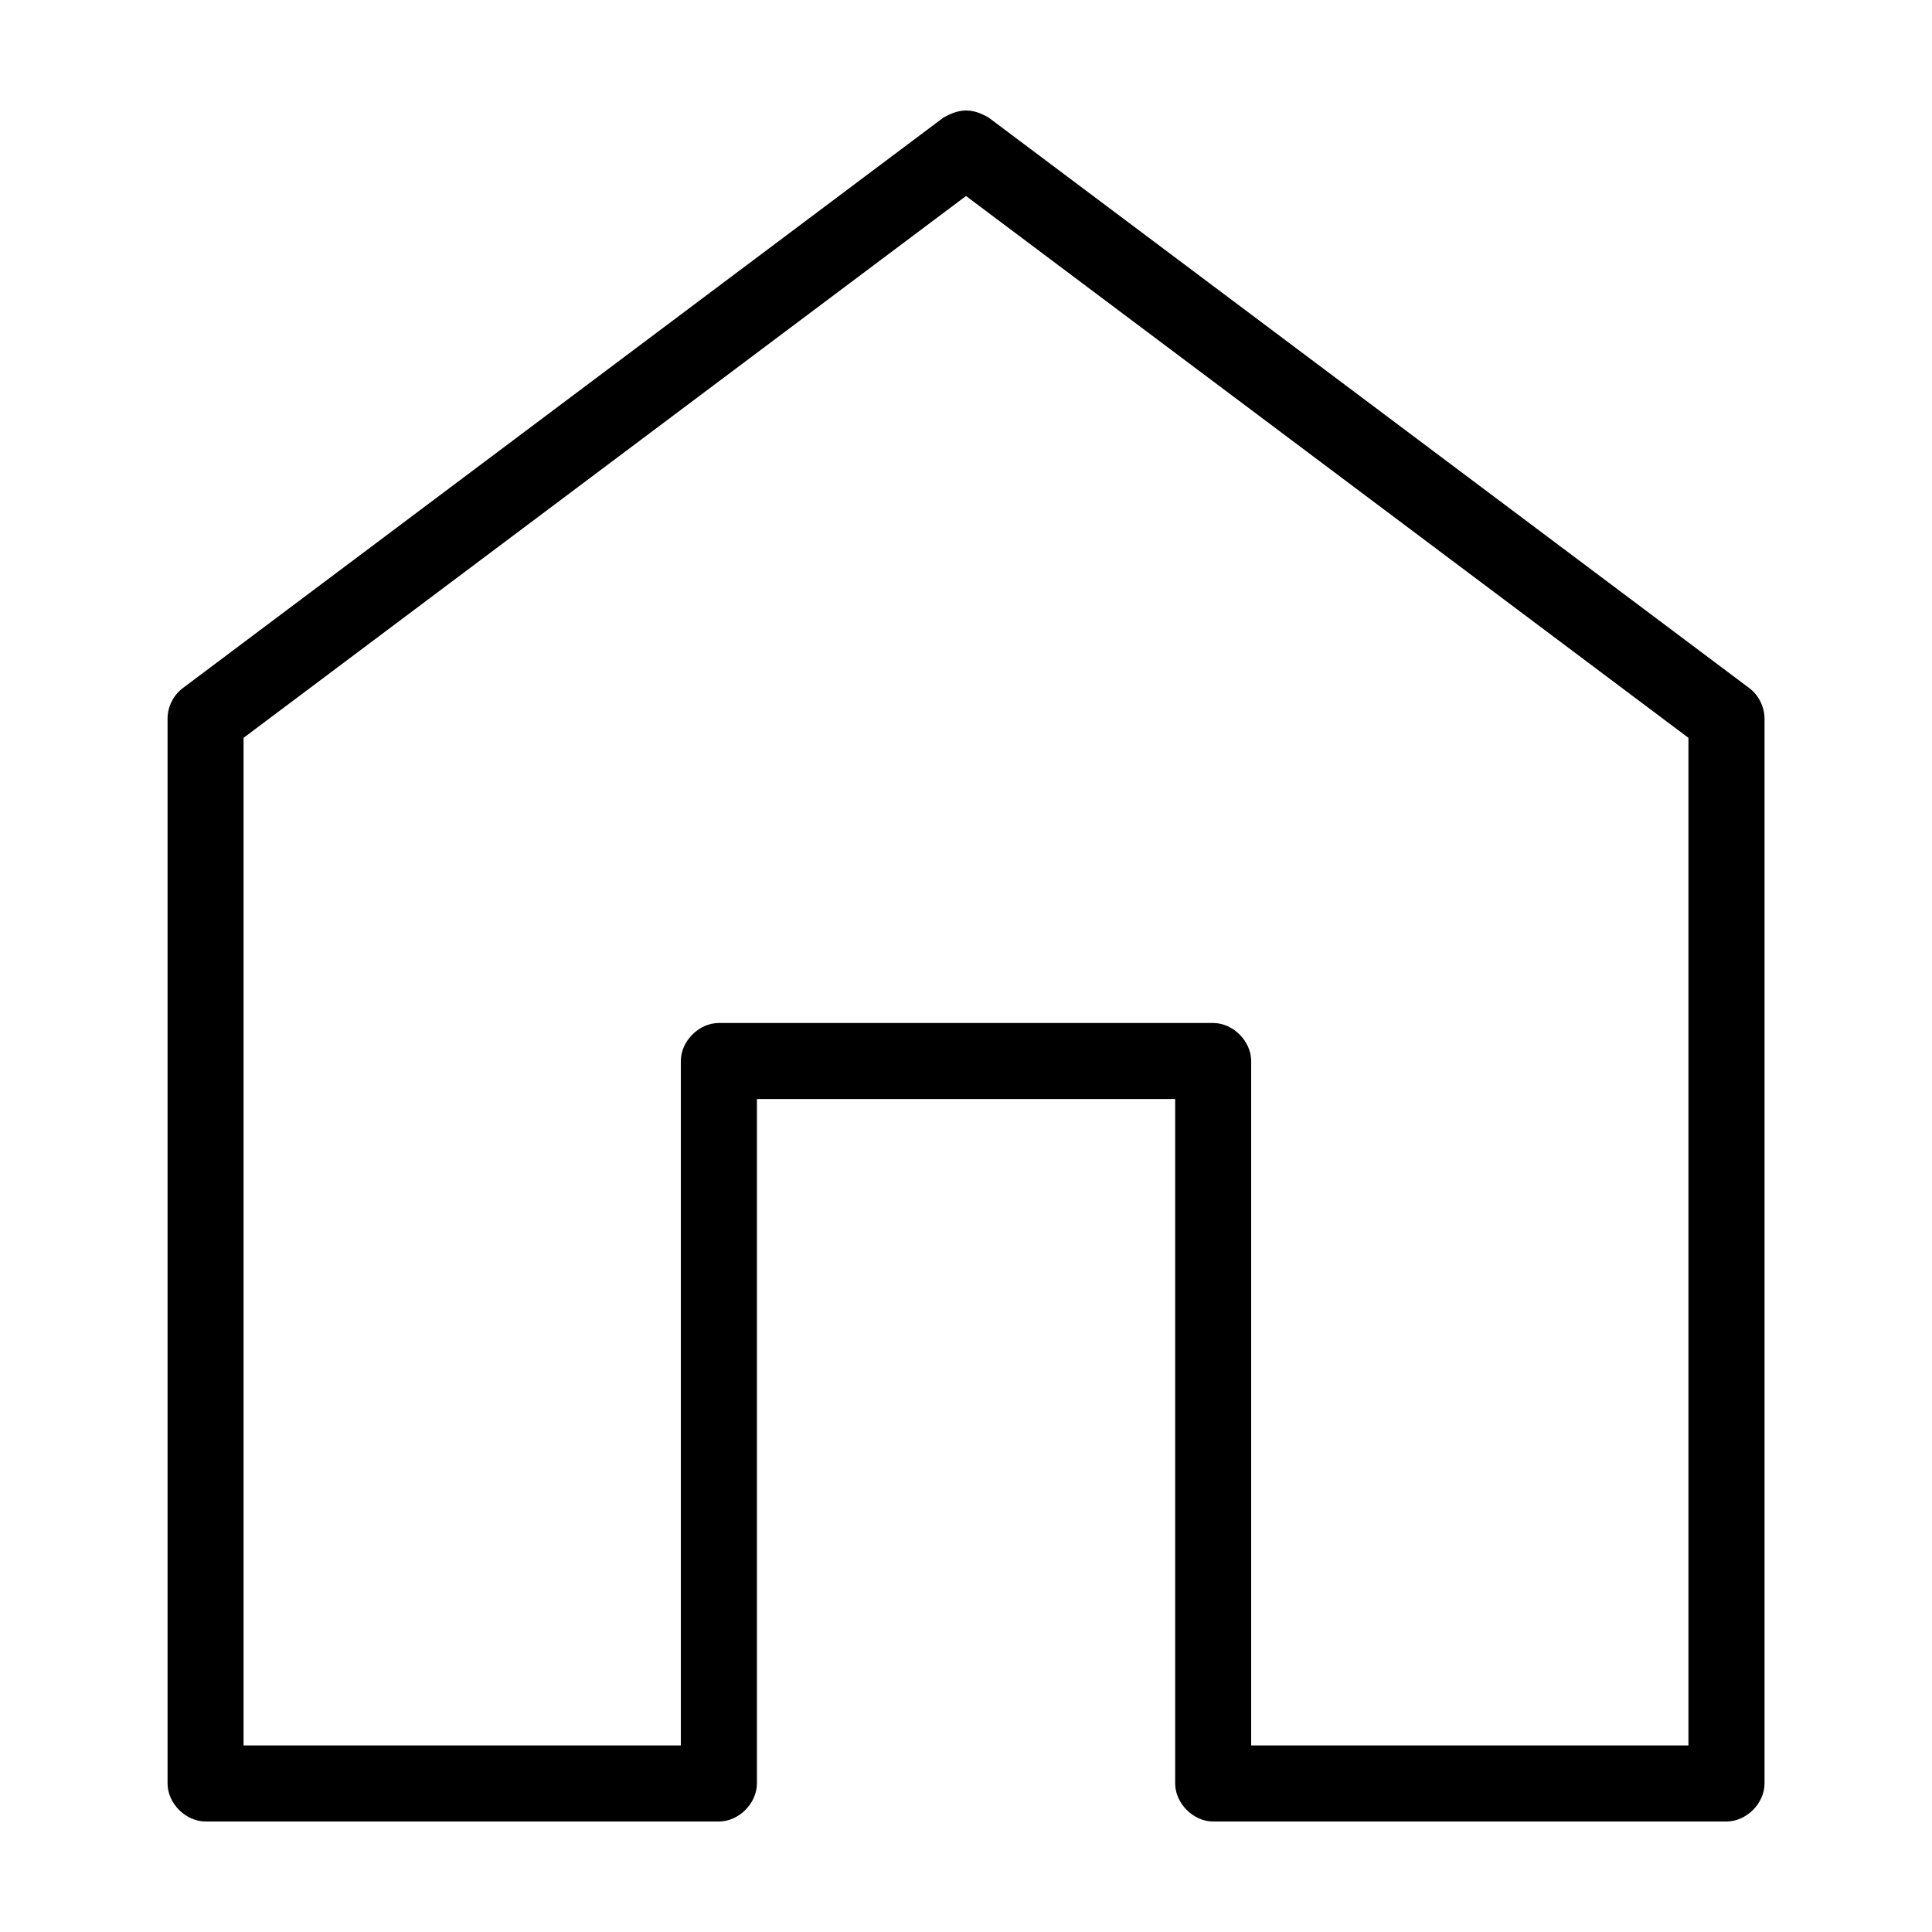<?xml version="1.0" encoding="UTF-8"?>
<!-- The Best Svg Icon site in the world: iconSvg.co, Visit us! https://iconsvg.co -->
<svg fill="#000000" width="800px" height="800px" version="1.1" viewBox="144 144 512 512" xmlns="http://www.w3.org/2000/svg">
 <path d="m394.02 175.16-201.52 151.15c-2.547 1.879-4.117 5.019-4.094 8.188v282.14c0 5.277 4.801 10.078 10.078 10.078h136.03c5.277 0 10.074-4.801 10.078-10.078v-181.38h110.84v181.38c0 5.277 4.801 10.078 10.078 10.078h136.03c5.277 0 10.074-4.801 10.078-10.078v-282.14c0-3.168-1.547-6.305-4.094-8.188l-201.52-151.15c-4.629-2.715-7.977-2.277-11.965 0zm5.984 20.781 191.45 143.59v267.03h-115.88v-181.38c0-5.277-4.801-10.074-10.078-10.078h-130.99c-5.277 0-10.074 4.801-10.078 10.078v181.38h-115.88v-267.03z"/>
</svg>